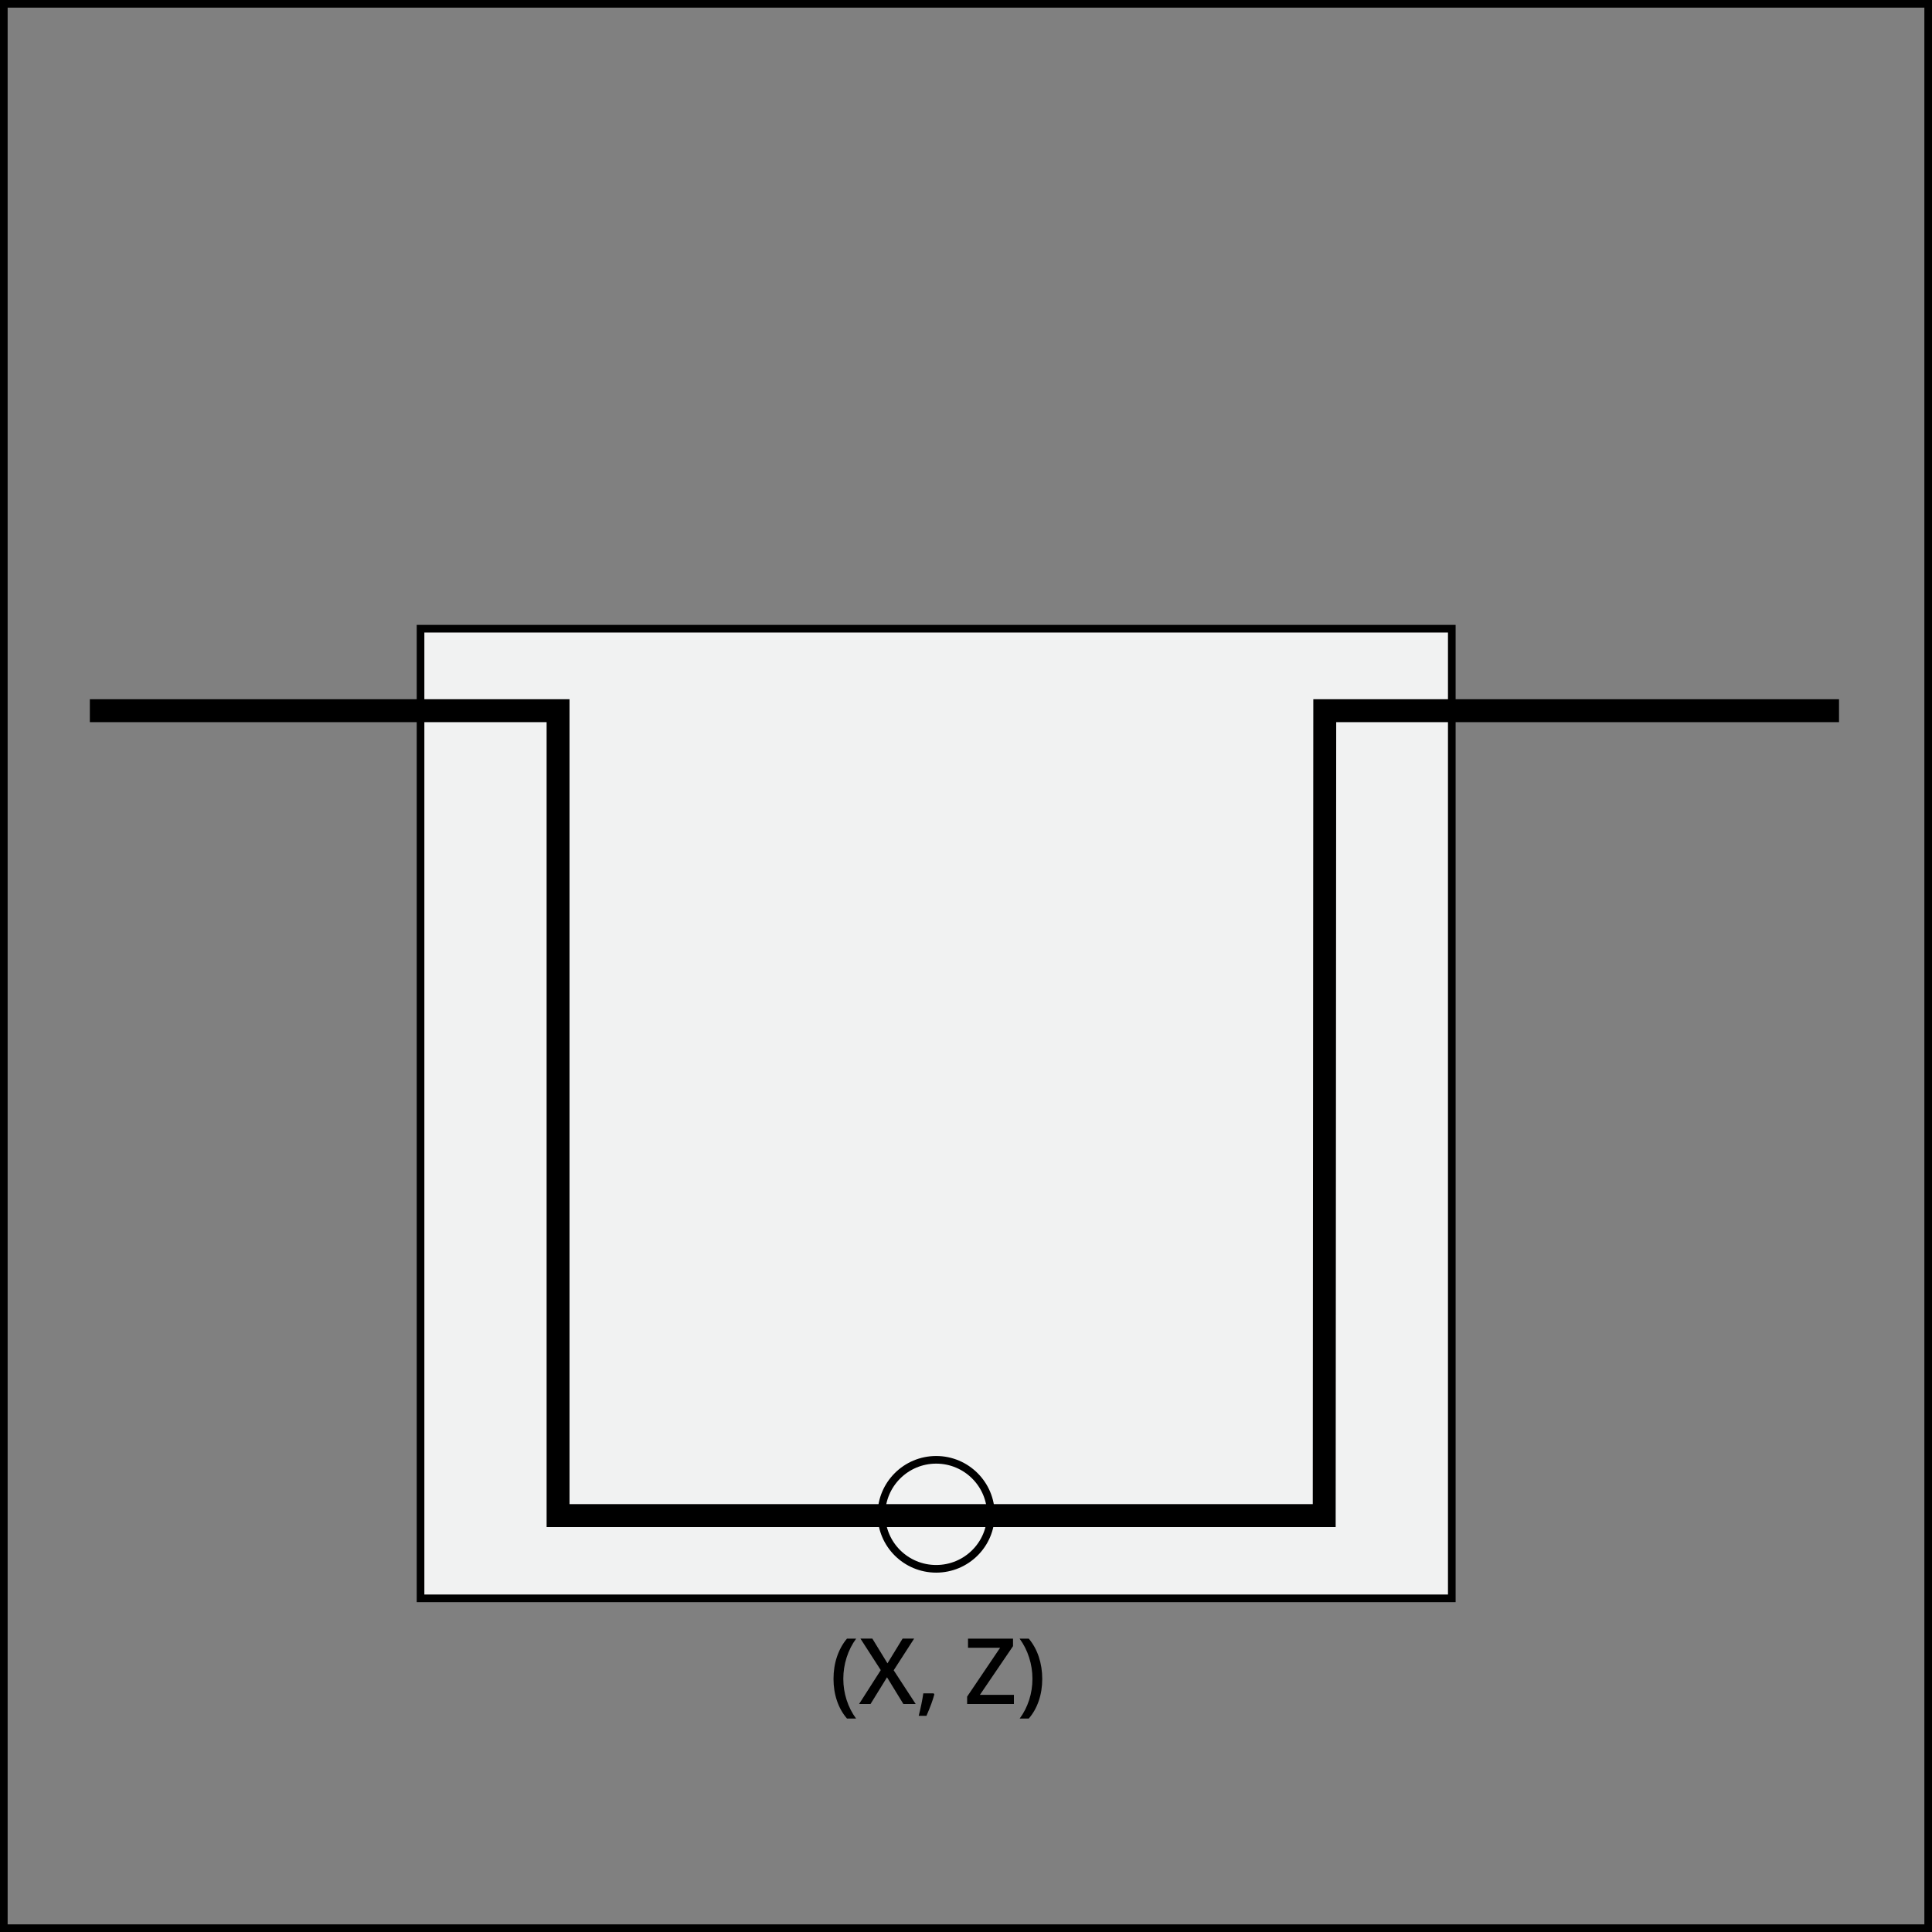 <?xml version="1.0" encoding="iso-8859-1"?>
<!-- Generator: Adobe Illustrator 15.1.0, SVG Export Plug-In . SVG Version: 6.00 Build 0)  -->
<!DOCTYPE svg PUBLIC "-//W3C//DTD SVG 1.1//EN" "http://www.w3.org/Graphics/SVG/1.1/DTD/svg11.dtd">
<svg version="1.1" id="Layer_1" xmlns="http://www.w3.org/2000/svg" xmlns:xlink="http://www.w3.org/1999/xlink" x="0px" y="0px"
	 width="126.5px" height="126.5px" viewBox="0 0 126.5 126.5" style="enable-background:new 0 0 126.5 126.5;" xml:space="preserve"
	>
<rect x="0" y="0" width="126.5" height="126.5" fill="#808080" stroke="none"/>
<rect x="27.535" y="41.165" style="fill:#F1F2F2;stroke:#000000;stroke-width:0.5;" width="67.523" height="63.488"/>
<polyline style="fill:none;stroke:#000000;stroke-width:1.5;" points="120.412,46.533 86.74,46.533 86.705,99.235 36.54,99.235 
	36.54,46.533 5.882,46.533 "/>
<path style="fill:none;stroke:#000000;stroke-width:0.5;" d="M57.713,99.157c0-1.972,1.606-3.574,3.585-3.574
	c1.978,0,3.582,1.603,3.582,3.574c0,1.967-1.604,3.563-3.582,3.563C59.32,102.721,57.713,101.124,57.713,99.157z"/>
<g>
	<path d="M54.575,109.93c0-0.518,0.075-1.002,0.227-1.453s0.37-0.846,0.655-1.186h0.601c-0.271,0.367-0.479,0.778-0.624,1.234
		s-0.217,0.922-0.217,1.398s0.072,0.939,0.217,1.387s0.351,0.852,0.618,1.213h-0.595c-0.287-0.332-0.506-0.721-0.656-1.164
		S54.575,110.439,54.575,109.93z"/>
	<path d="M59.957,111.574h-0.806l-1.072-1.752l-1.081,1.752h-0.75l1.421-2.221l-1.33-2.063h0.779l0.99,1.619l0.99-1.619h0.756
		l-1.339,2.074L59.957,111.574z"/>
	<path d="M61.176,110.943c-0.094,0.363-0.266,0.832-0.516,1.404h-0.507c0.135-0.527,0.235-1.018,0.302-1.471h0.677L61.176,110.943z"
		/>
	<path d="M66.388,111.574h-3.064v-0.486l2.159-3.197h-2.101v-0.6h2.947v0.492l-2.168,3.189h2.227V111.574z"/>
	<path d="M68.242,109.93c0,0.514-0.076,0.992-0.228,1.436s-0.369,0.83-0.654,1.158h-0.595c0.27-0.365,0.476-0.771,0.62-1.217
		c0.143-0.445,0.215-0.906,0.215-1.383c0-0.479-0.072-0.944-0.217-1.398s-0.353-0.865-0.624-1.234h0.601
		c0.287,0.342,0.506,0.738,0.656,1.19S68.242,109.416,68.242,109.93z"/>
</g>
<rect x="0.25" y="0.25" style="fill:none;stroke:#000000;stroke-width:0.5;stroke-miterlimit:10;" width="126" height="126"/>
</svg>
